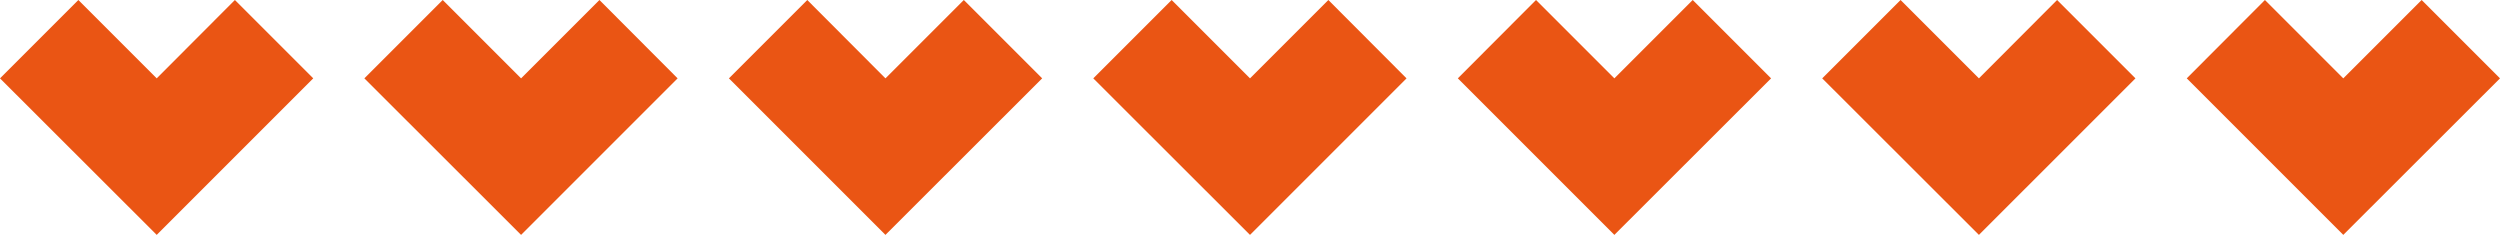 <?xml version="1.0" encoding="UTF-8"?><svg id="_レイヤー_2" xmlns="http://www.w3.org/2000/svg" viewBox="0 0 134.96 12.68"><defs><style>.cls-1{fill:#ea5514;}</style></defs><g id="_レイヤー_1-2"><g><polygon class="cls-1" points="126.5 4.23 122.27 0 118.05 4.23 126.5 12.68 134.96 4.23 130.73 0 126.5 4.23"/><polygon class="cls-1" points="87.15 4.23 82.92 0 78.7 4.23 87.15 12.68 95.61 4.23 91.38 0 87.15 4.23"/><polygon class="cls-1" points="106.83 4.23 102.6 0 98.37 4.23 106.83 12.68 115.28 4.23 111.05 0 106.83 4.23"/><polygon class="cls-1" points="47.8 4.23 43.58 0 39.35 4.23 47.8 12.68 56.26 4.23 52.03 0 47.8 4.23"/><polygon class="cls-1" points="67.48 4.23 63.25 0 59.02 4.23 67.48 12.68 75.93 4.23 71.71 0 67.48 4.23"/><polygon class="cls-1" points="8.46 4.23 4.23 0 0 4.23 8.46 12.68 16.91 4.23 12.68 0 8.46 4.23"/><polygon class="cls-1" points="28.13 4.23 23.9 0 19.67 4.23 28.13 12.68 36.58 4.23 32.36 0 28.13 4.23"/></g></g></svg>